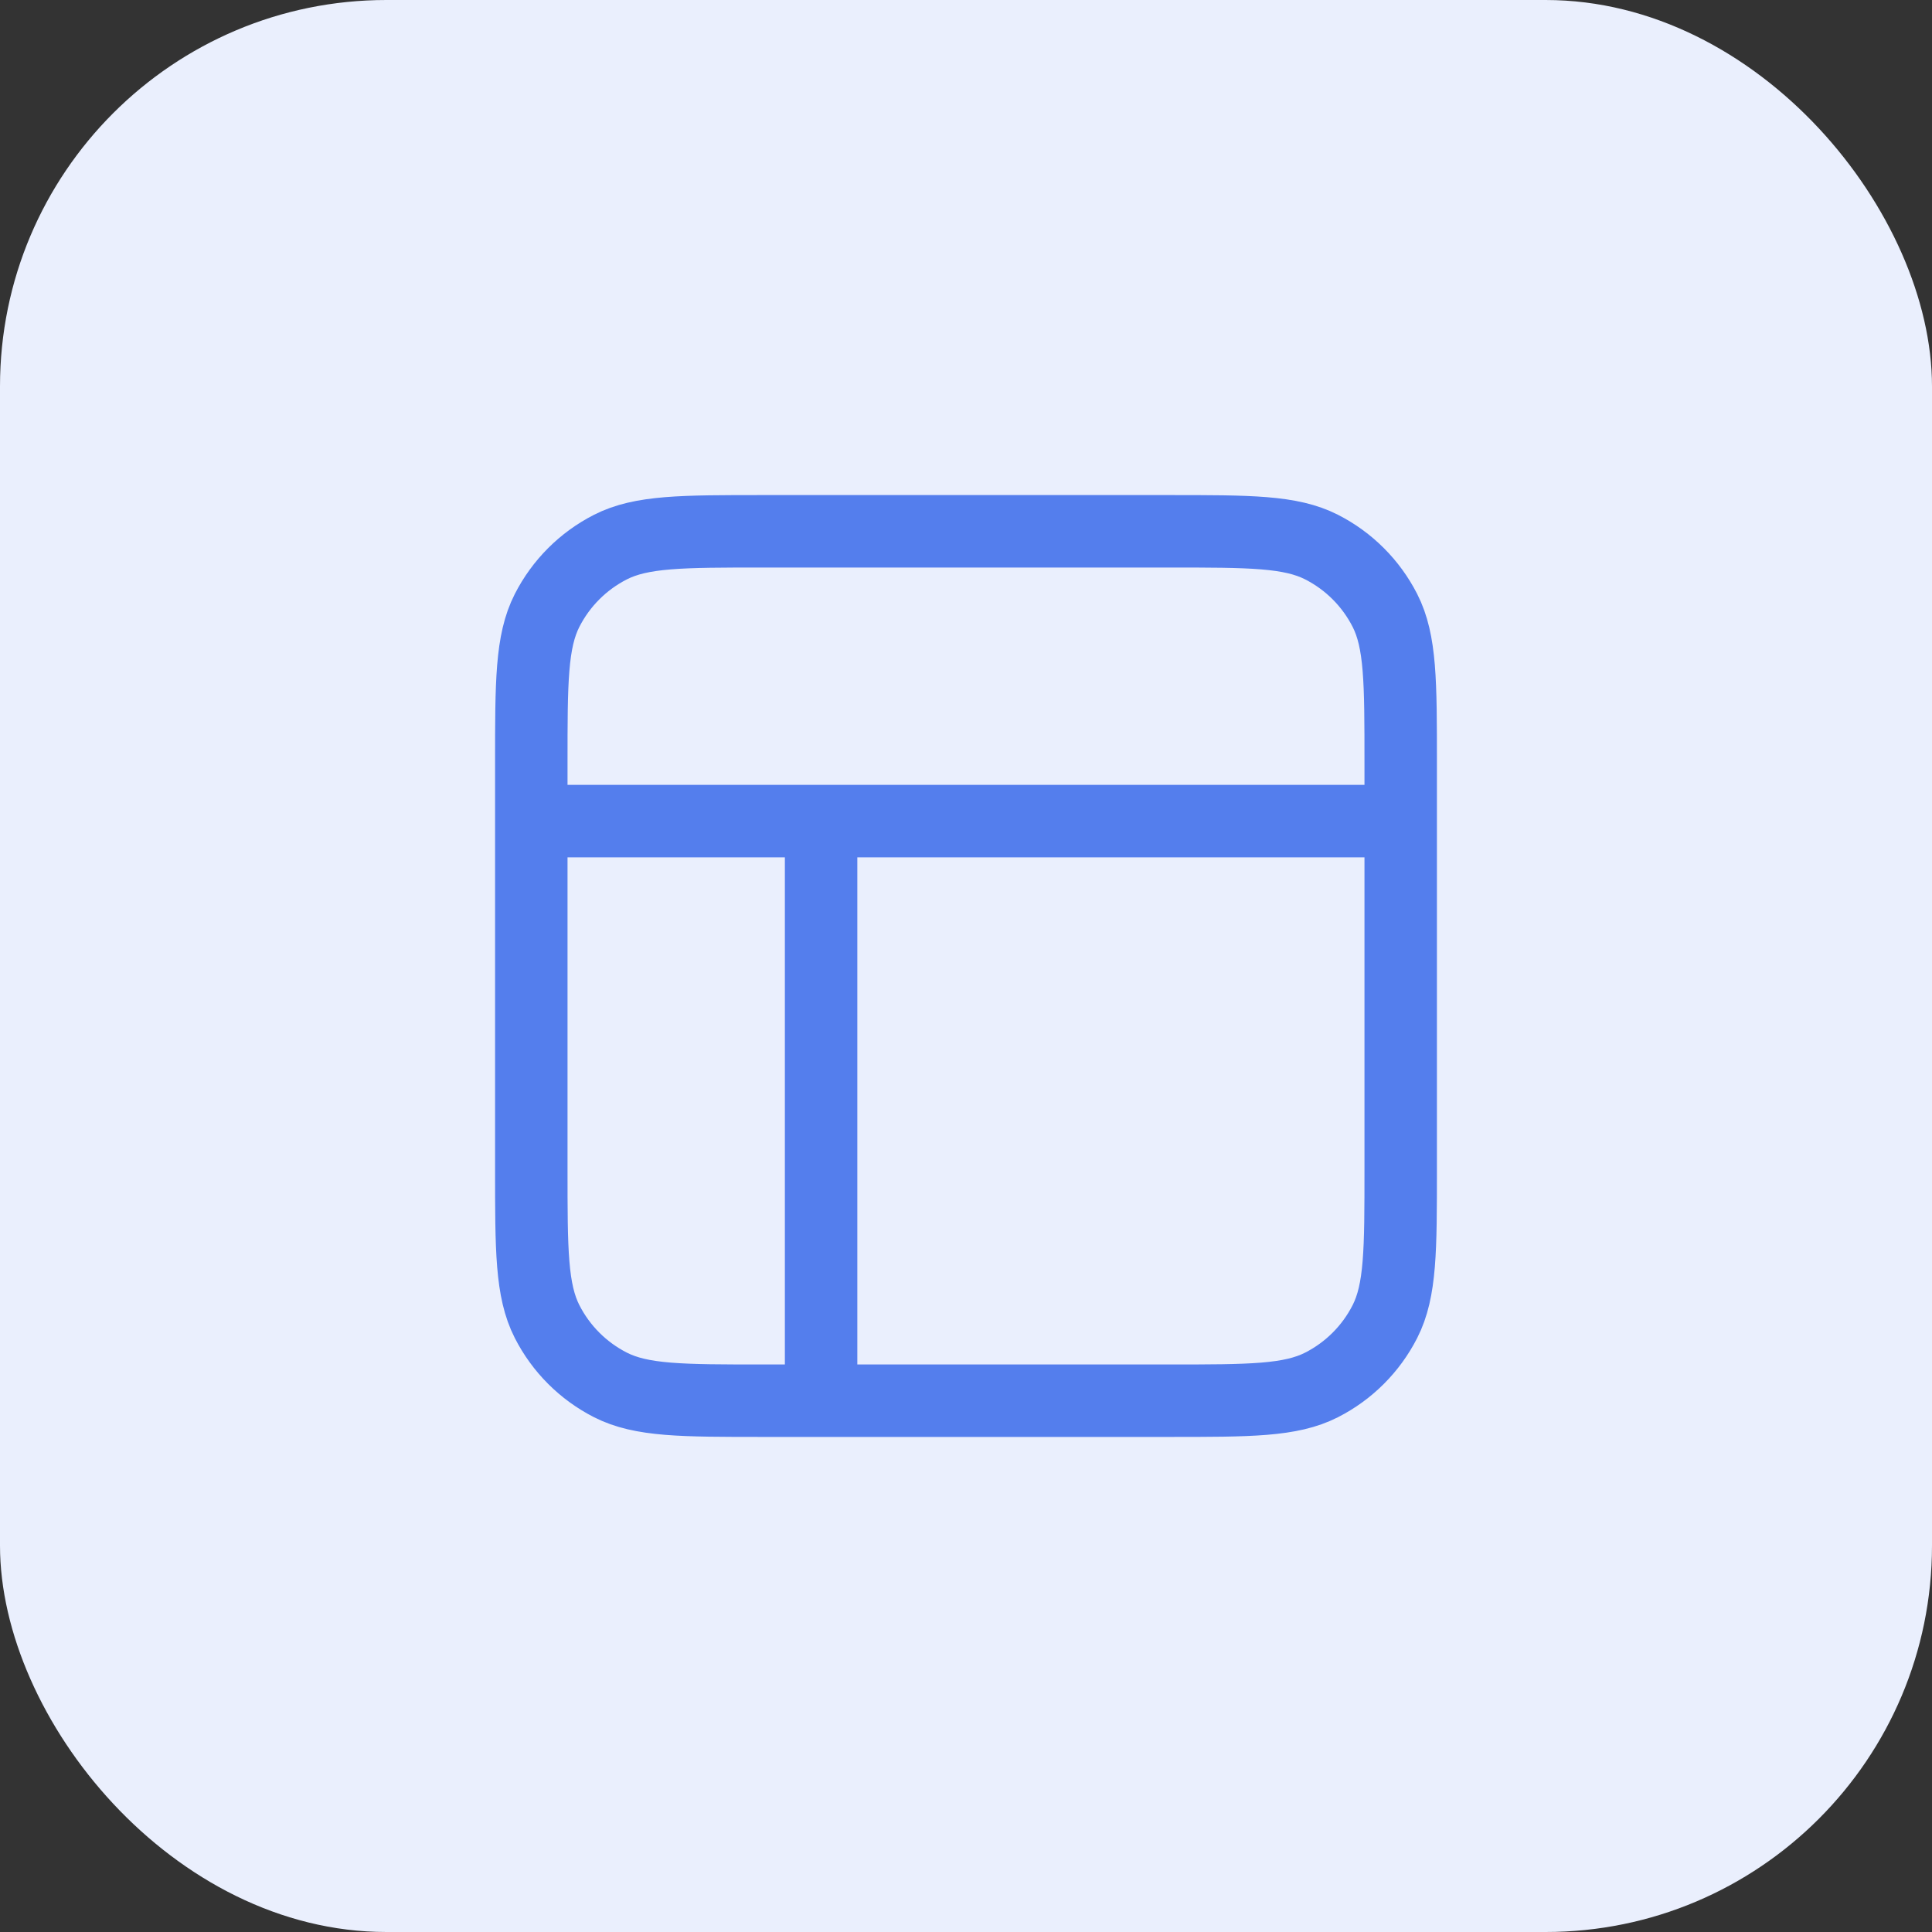 <svg xmlns="http://www.w3.org/2000/svg" width="40" height="40" viewBox="0 0 40 40" fill="none"><rect x="0" y="0" width="40" height="40" fill="#333333" stroke="none"/><rect width="40" height="40" rx="8" fill="#EAEFFD"></rect><path d="M11 17H29M17 17L17 29M15.8 11H24.2C25.88 11 26.72 11 27.362 11.327C27.927 11.615 28.385 12.073 28.673 12.638C29 13.28 29 14.12 29 15.8V24.2C29 25.88 29 26.72 28.673 27.362C28.385 27.927 27.927 28.385 27.362 28.673C26.72 29 25.88 29 24.2 29H15.8C14.12 29 13.28 29 12.638 28.673C12.073 28.385 11.615 27.927 11.327 27.362C11 26.72 11 25.88 11 24.2V15.8C11 14.12 11 13.28 11.327 12.638C11.615 12.073 12.073 11.615 12.638 11.327C13.28 11 14.12 11 15.8 11Z" stroke="#547EED" stroke-width="1.5" stroke-linecap="round" stroke-linejoin="round"></path></svg>